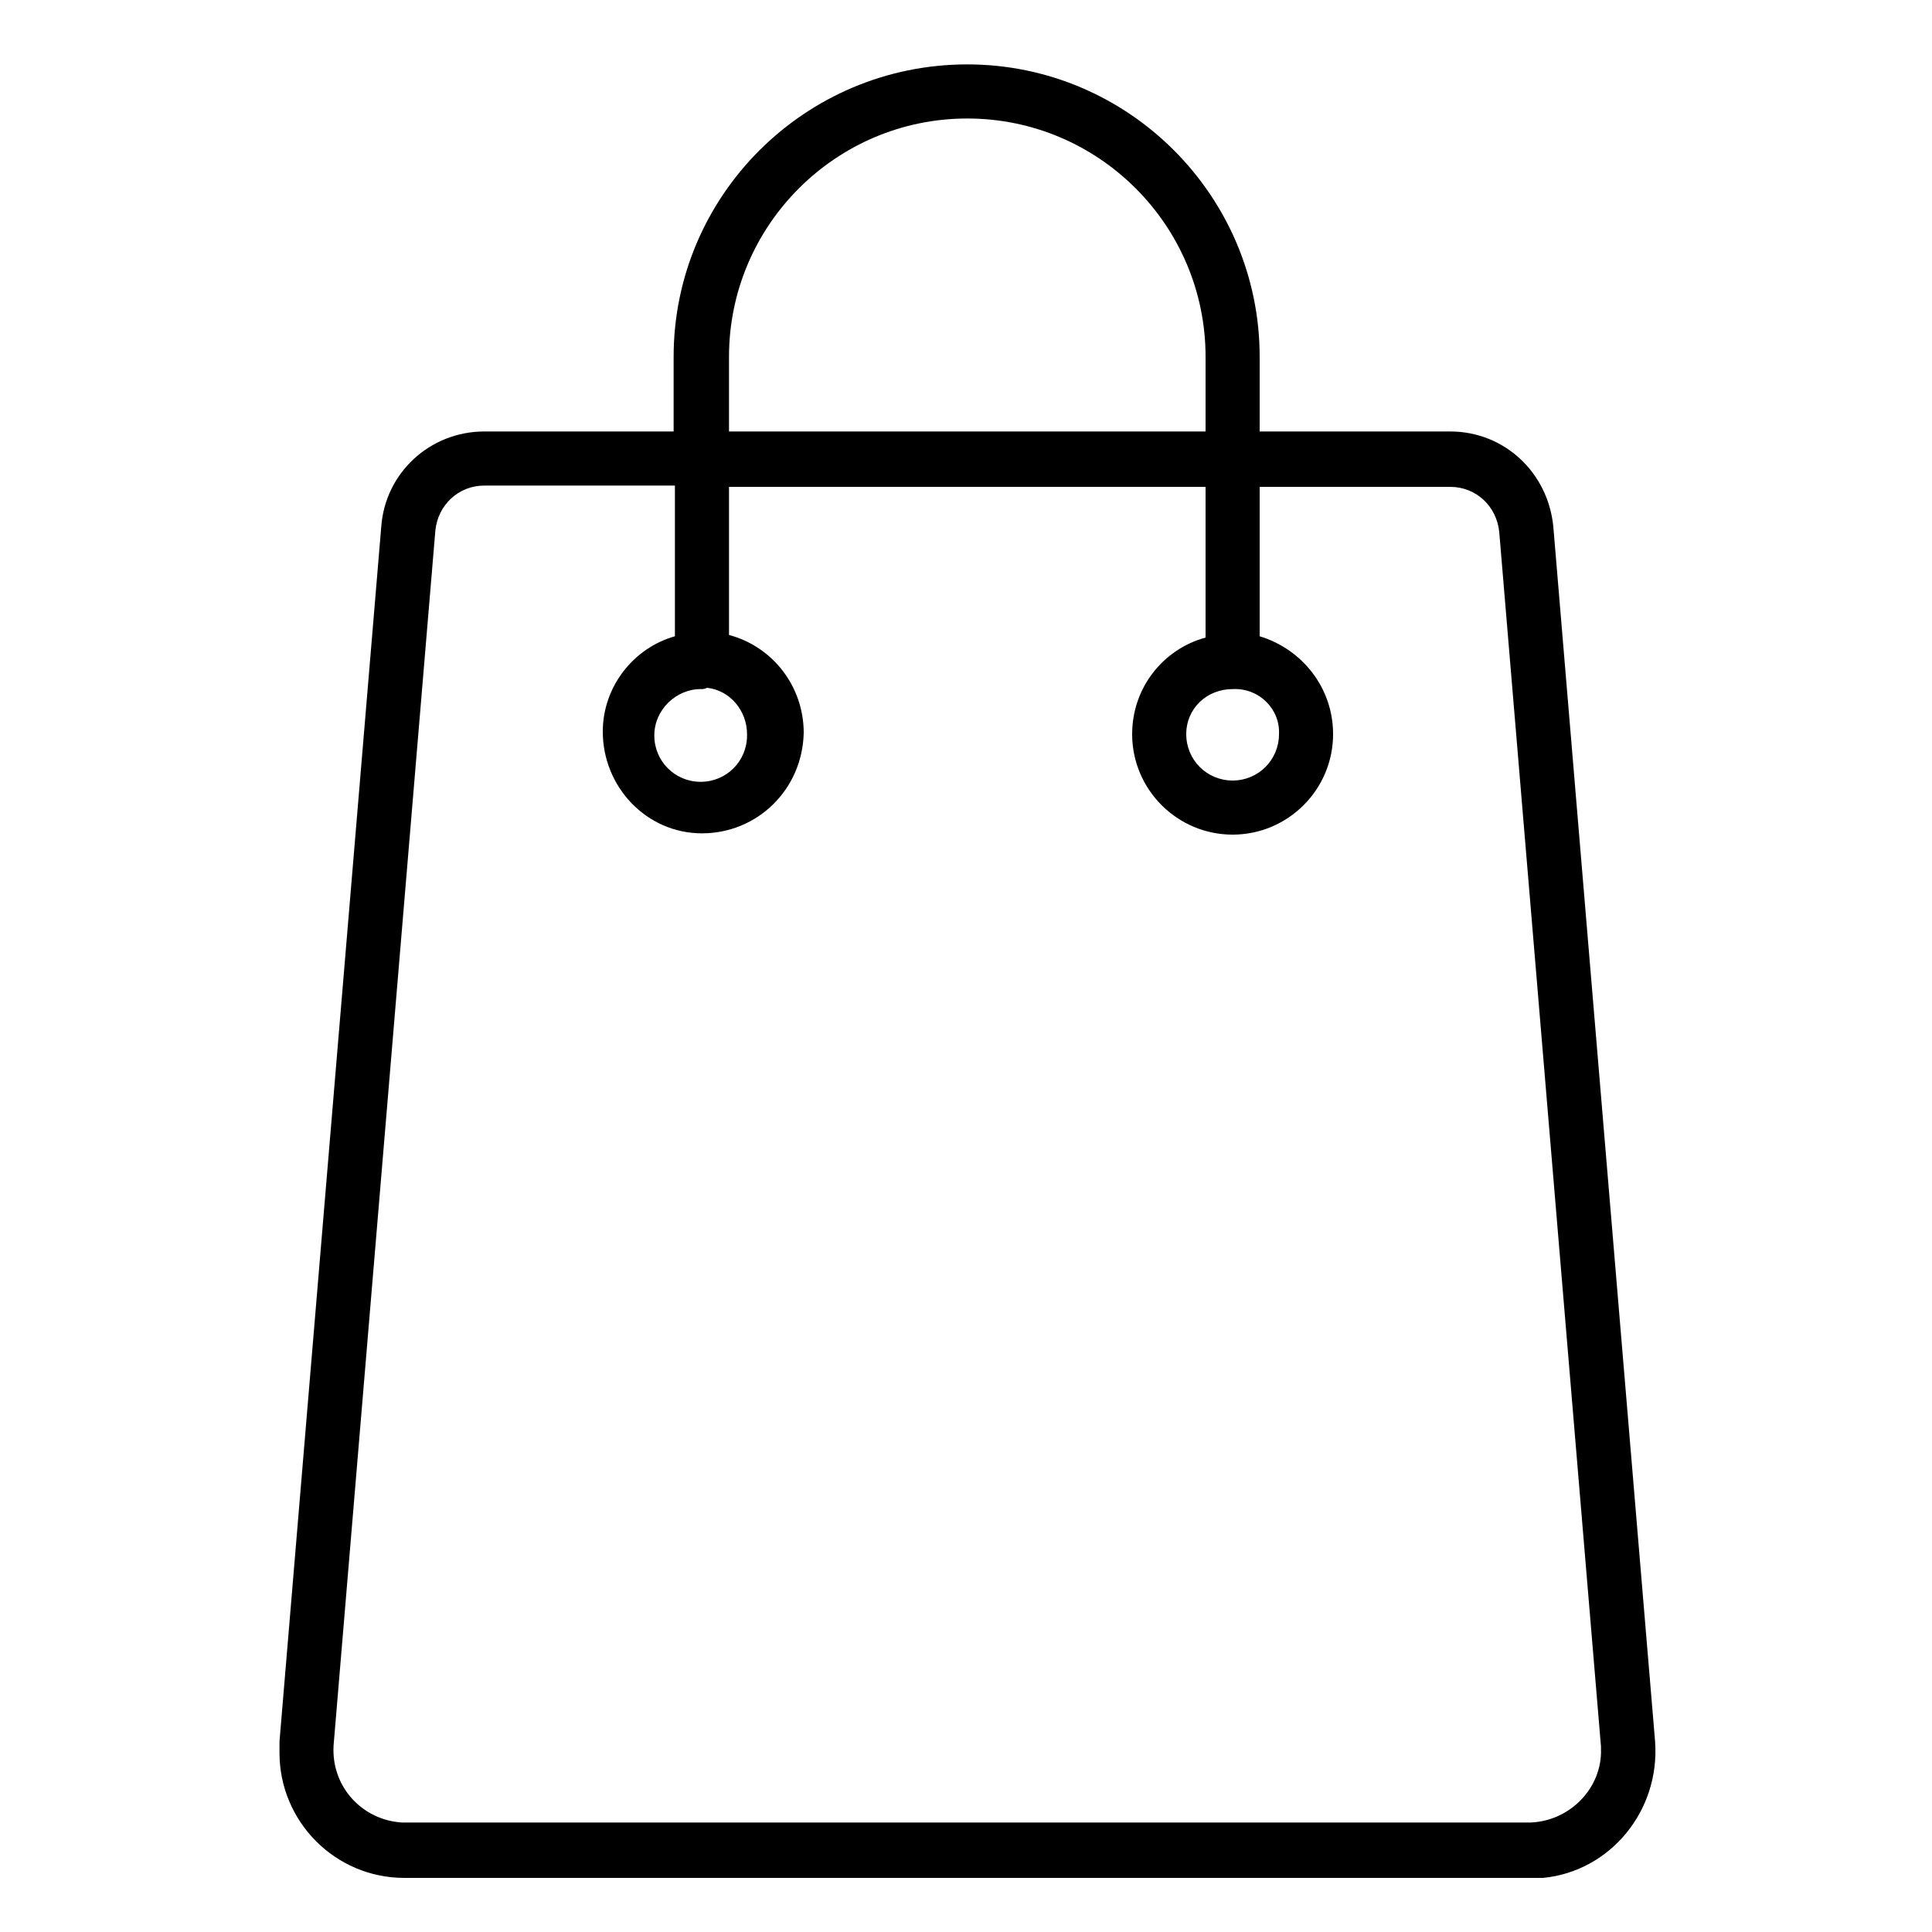 <?xml version="1.0" encoding="utf-8"?>
<!-- Generator: Adobe Illustrator 26.0.2, SVG Export Plug-In . SVG Version: 6.00 Build 0)  -->
<svg version="1.1" id="Calque_1" xmlns="http://www.w3.org/2000/svg" xmlns:xlink="http://www.w3.org/1999/xlink" x="0px" y="0px"
	 viewBox="0 0 150 150" style="enable-background:new 0 0 150 150;" xml:space="preserve">
<g>
	<path d="M128.5,135.2l-7.9-94.3c-0.4-4.2-3.8-7.4-8-7.4H97.8v-5.8l0,0C97.8,15.2,87.6,5,75.1,5C62.5,5,52.3,15.2,52.3,27.7v5.8
		H37.6c-4.2,0-7.7,3.2-8,7.4l-7.9,94.3c0,0.3,0,0.6,0,0.9c0,5.3,4.3,9.7,9.7,9.7h87.5c0.3,0,0.6,0,0.9,0
		C125,145.3,128.9,140.6,128.5,135.2z M56.6,27.7L56.6,27.7c0-10.2,8.3-18.5,18.5-18.5s18.5,8.3,18.5,18.5v5.8h-37V27.7z
		 M118.8,141.5H31.3h-0.1c-3.1-0.2-5.5-2.8-5.3-6l7.9-94.3c0.2-2,1.8-3.5,3.8-3.5h14.8v11.7c-3.2,0.9-5.6,3.9-5.6,7.4
		c0,4.3,3.4,7.9,7.7,7.9l0,0c4.3,0,7.8-3.4,7.9-7.8c0-3.6-2.4-6.7-5.8-7.6V37.8h37v11.7c-3.3,0.9-5.7,3.9-5.7,7.5
		c0,4.3,3.5,7.8,7.8,7.8s7.8-3.5,7.8-7.8l0,0c0-3.6-2.4-6.6-5.7-7.6V37.8h14.8c2,0,3.6,1.5,3.8,3.5l7.9,94.3c0,0.1,0,0.1,0,0.2
		C124.4,138.8,121.9,141.4,118.8,141.5z M54.4,53.5L54.4,53.5c0.2,0,0.3,0,0.5-0.1c1.8,0.2,3.1,1.8,3.1,3.6c0,0,0,0,0,0.1
		c0,2-1.6,3.6-3.6,3.6s-3.6-1.6-3.6-3.6S52.5,53.5,54.4,53.5z M95.7,53.5L95.7,53.5L95.7,53.5c2.1-0.1,3.7,1.6,3.6,3.5l0,0
		c0,2-1.6,3.6-3.6,3.6S92.1,59,92.1,57S93.7,53.5,95.7,53.5z"/>
</g>
</svg>

